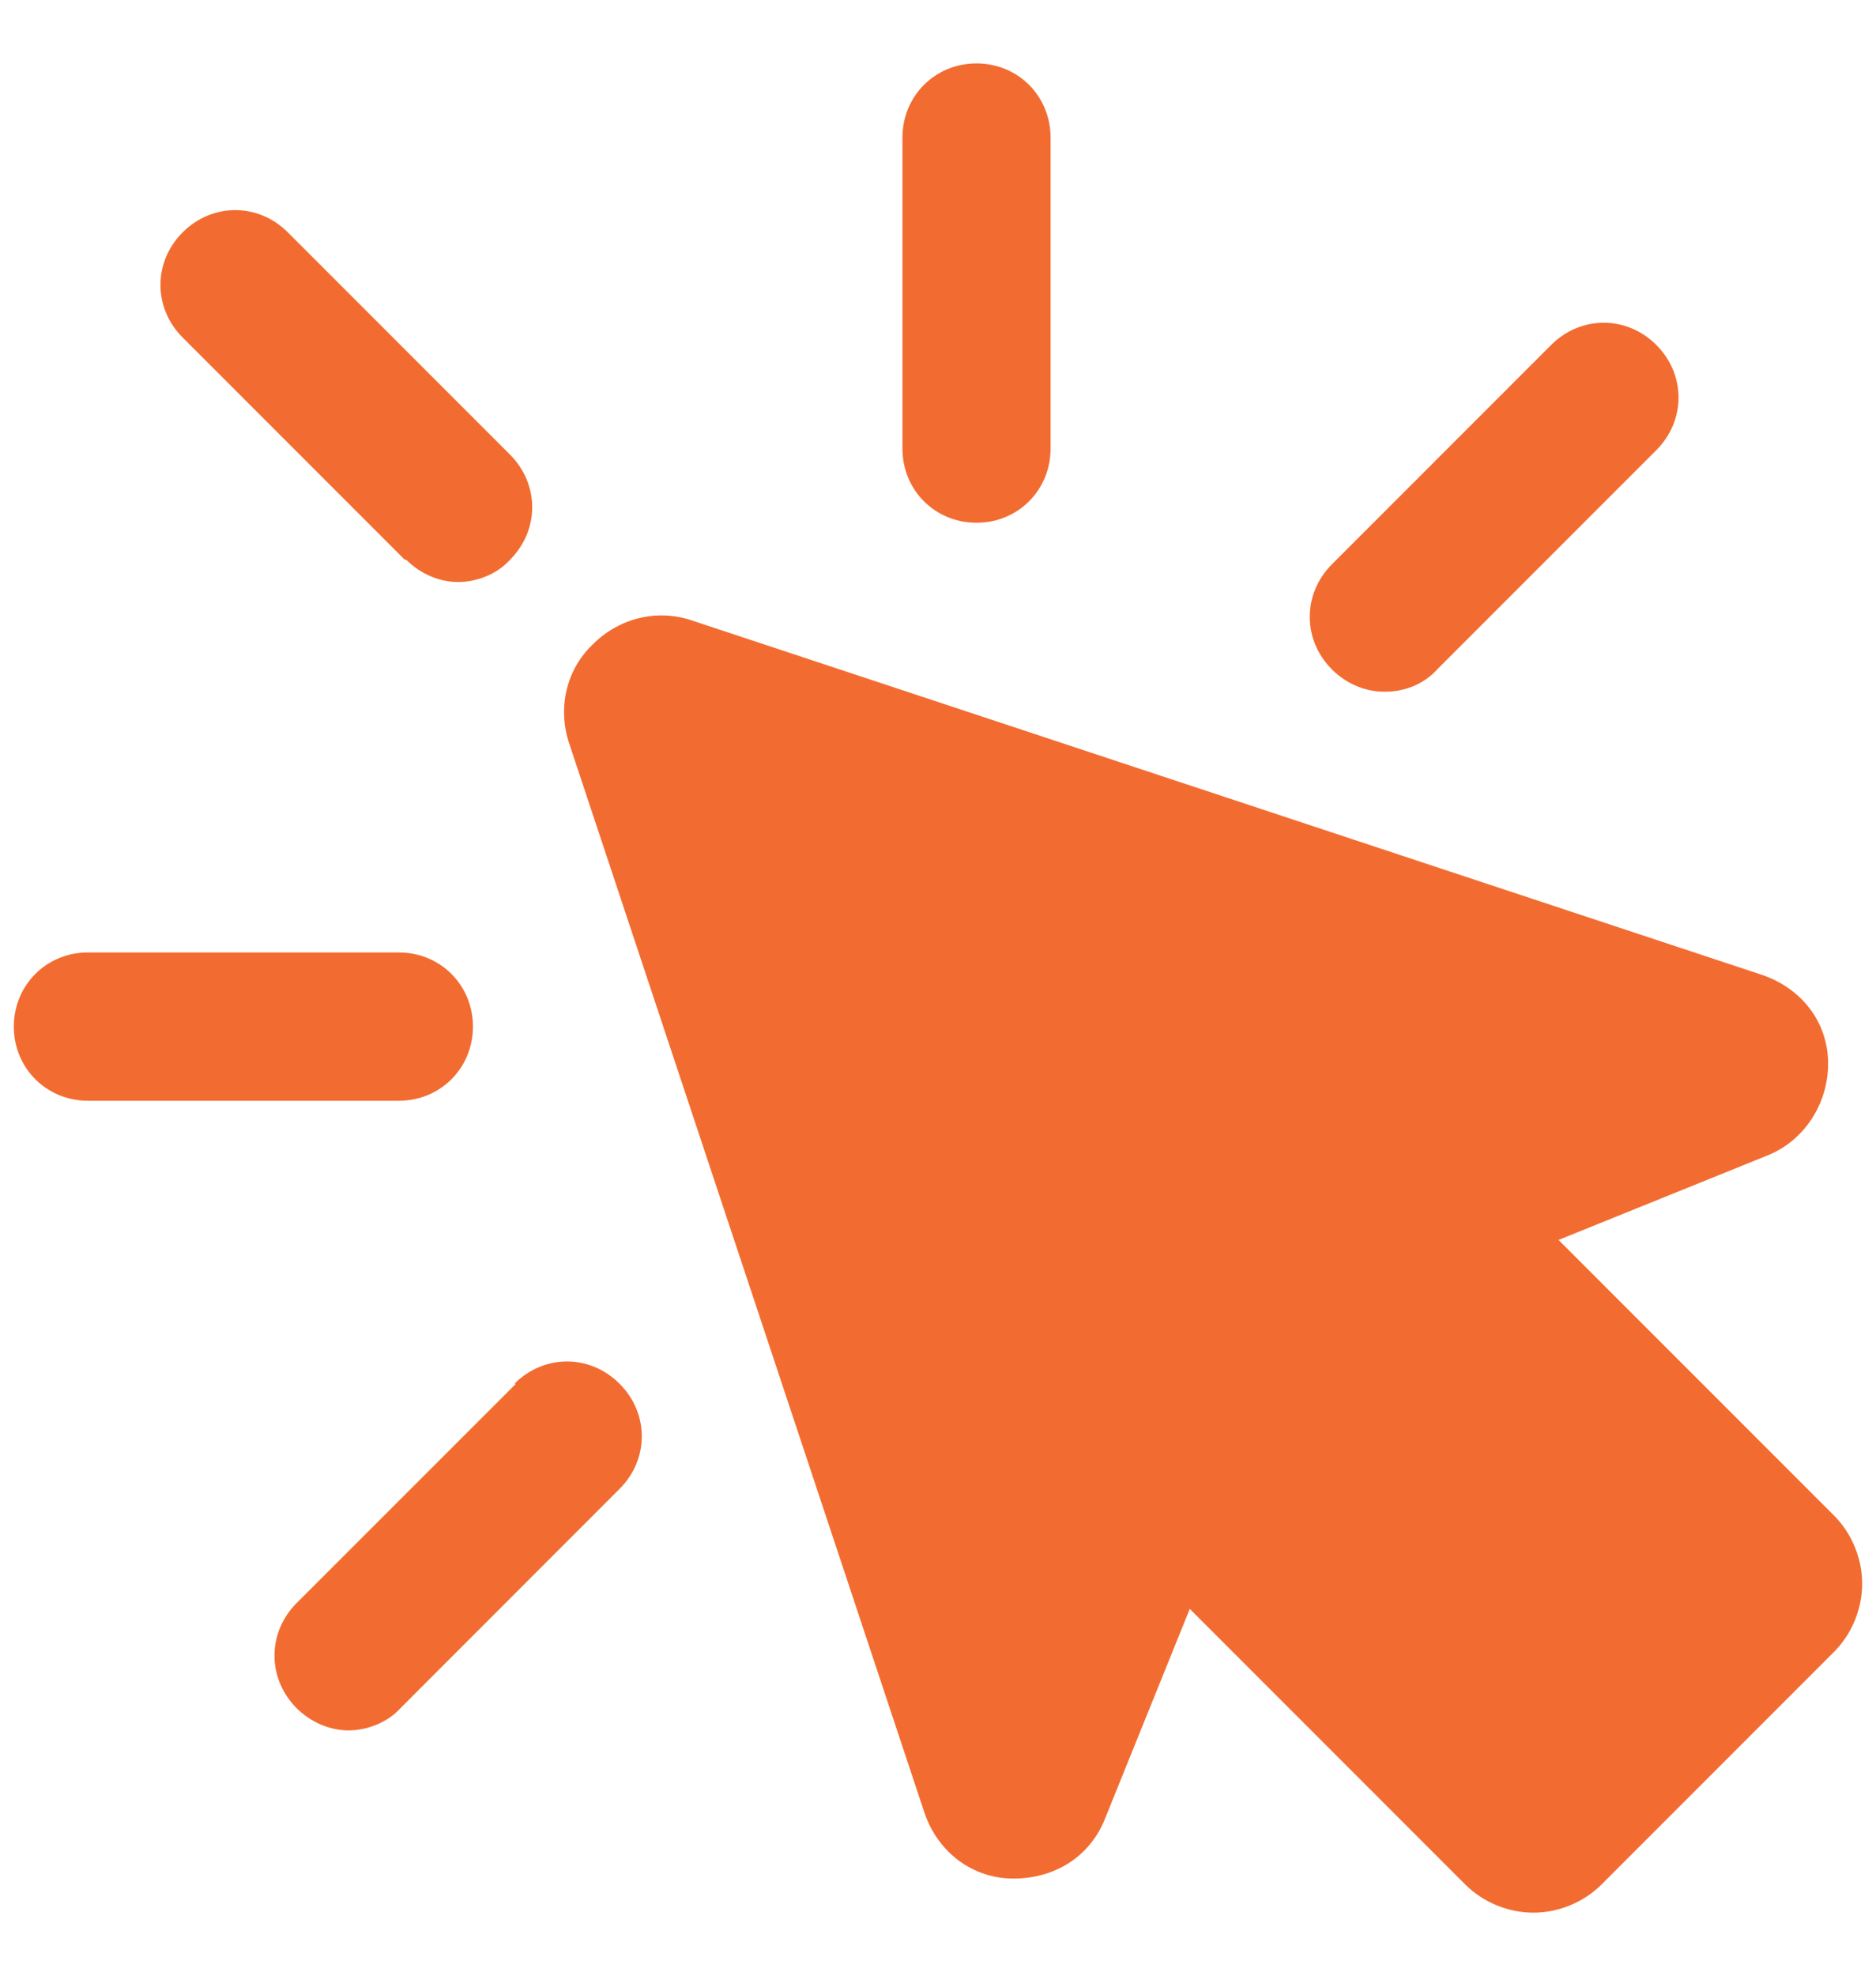 <svg width="19" height="20" viewBox="0 0 19 20" fill="none" xmlns="http://www.w3.org/2000/svg">
<g id="Layer_1" clip-path="url(#clip0_6142_1330)">
<path id="Vector" d="M18.575 15.342L15.785 12.552L17.9 11.697C18.275 11.547 18.515 11.172 18.515 10.767C18.515 10.347 18.245 10.002 17.84 9.867L7.01 6.282C6.665 6.162 6.275 6.252 6.005 6.522C5.735 6.777 5.645 7.167 5.765 7.527L9.365 18.357C9.5 18.747 9.845 19.017 10.265 19.017C10.685 19.017 11.045 18.792 11.195 18.402L12.05 16.287L14.84 19.077C15.02 19.257 15.275 19.362 15.53 19.362C15.785 19.362 16.04 19.257 16.22 19.077L18.575 16.722C18.755 16.542 18.86 16.287 18.86 16.032C18.86 15.777 18.755 15.522 18.575 15.342Z" fill="#F26C31"/>
<path id="Vector_2" d="M9.89 5.292C10.31 5.292 10.64 4.962 10.64 4.542V1.392C10.64 0.972 10.31 0.642 9.89 0.642C9.47 0.642 9.14 0.972 9.14 1.392V4.542C9.14 4.962 9.47 5.292 9.89 5.292Z" fill="#F26C31"/>
<path id="Vector_3" d="M4.115 5.667C4.265 5.817 4.46 5.892 4.64 5.892C4.82 5.892 5.03 5.817 5.165 5.667C5.465 5.367 5.465 4.902 5.165 4.602L2.915 2.352C2.615 2.052 2.15 2.052 1.85 2.352C1.55 2.652 1.55 3.117 1.85 3.417L4.1 5.667H4.115Z" fill="#F26C31"/>
<path id="Vector_4" d="M4.79 10.393C4.79 9.972 4.46 9.642 4.04 9.642H0.89C0.47 9.642 0.14 9.972 0.14 10.393C0.14 10.812 0.47 11.143 0.89 11.143H4.04C4.46 11.143 4.79 10.812 4.79 10.393Z" fill="#F26C31"/>
<path id="Vector_5" d="M5.225 14.008L3.005 16.227C2.705 16.527 2.705 16.992 3.005 17.293C3.155 17.442 3.35 17.517 3.53 17.517C3.71 17.517 3.92 17.442 4.055 17.293L6.275 15.072C6.575 14.773 6.575 14.307 6.275 14.008C5.975 13.707 5.51 13.707 5.21 14.008H5.225Z" fill="#F26C31"/>
<path id="Vector_6" d="M14.03 7.002C14.225 7.002 14.42 6.927 14.555 6.777L16.775 4.557C17.075 4.257 17.075 3.792 16.775 3.492C16.475 3.192 16.01 3.192 15.71 3.492L13.49 5.712C13.19 6.012 13.19 6.477 13.49 6.777C13.64 6.927 13.835 7.002 14.015 7.002H14.03Z" fill="#F26C31"/>
</g>
<defs>
<clipPath id="clip0_6142_1330">
<rect width="18.72" height="18.72" fill="white" transform="translate(0.14 0.642)"/>
</clipPath>
</defs>
</svg>
